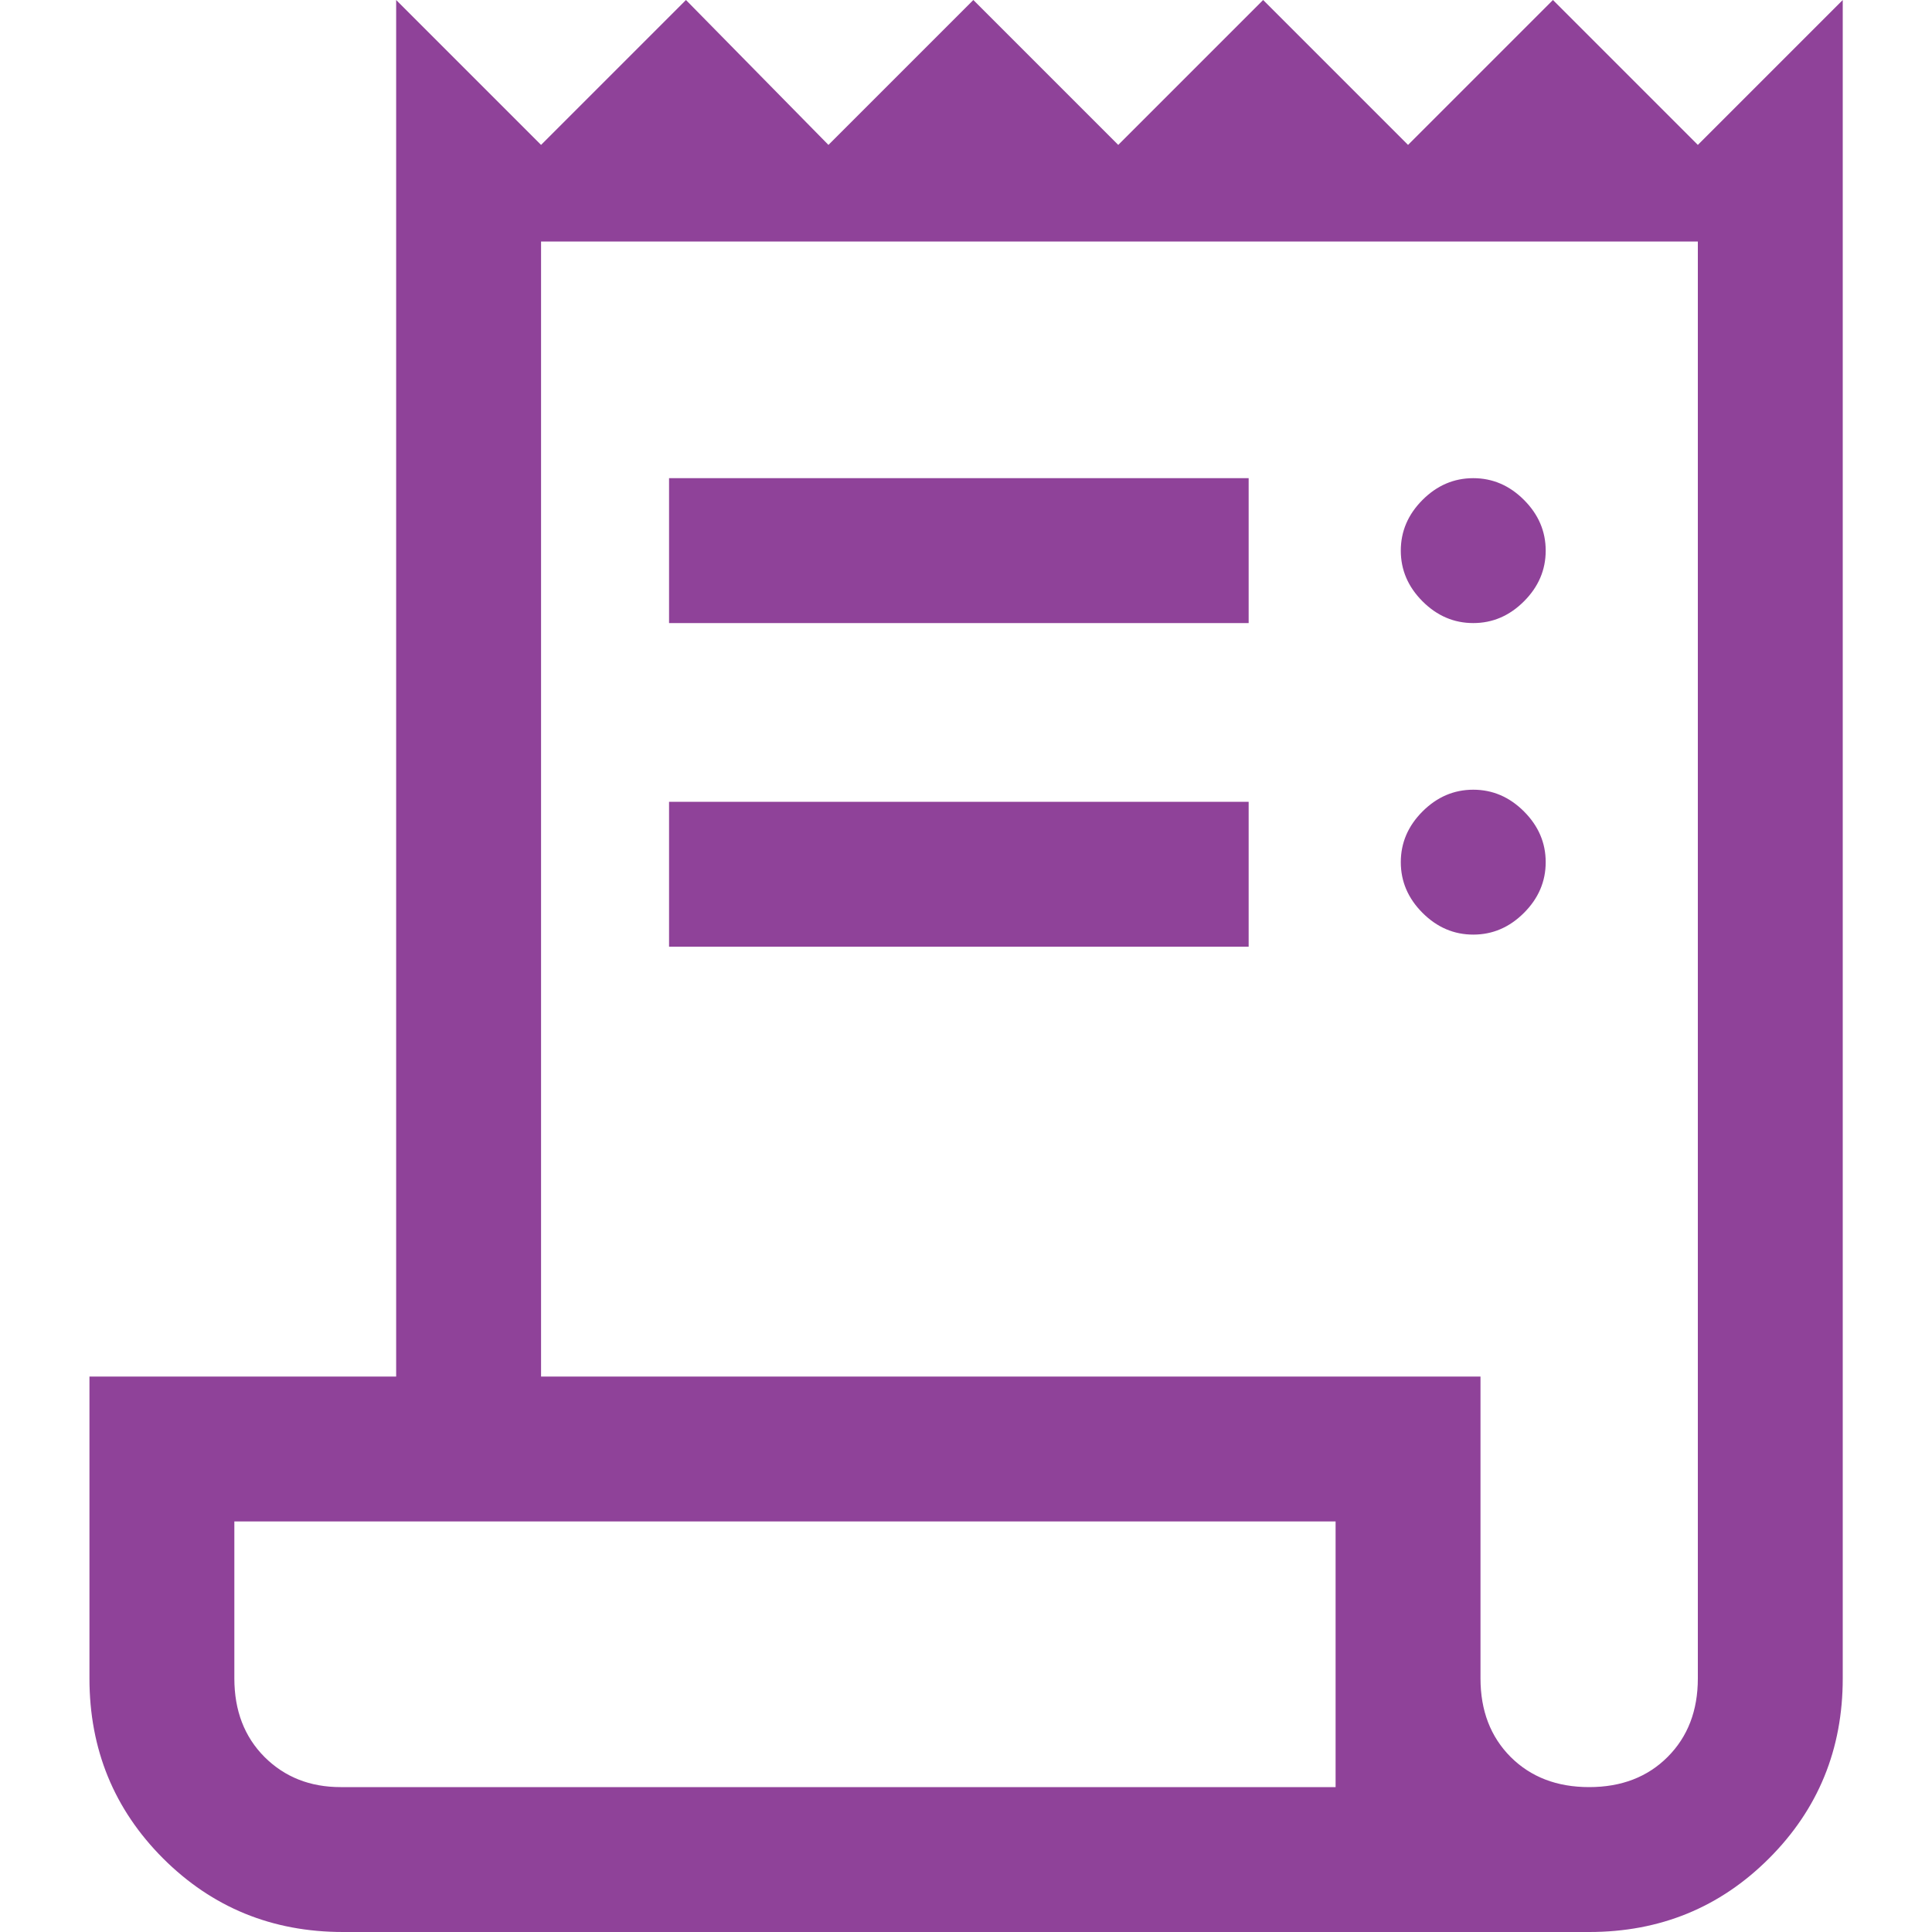<svg width="20" height="20" viewBox="0 0 20 20" fill="none" xmlns="http://www.w3.org/2000/svg">
<path d="M3.551 20C2.817 20 2.197 19.746 1.688 19.238C1.18 18.729 0.926 18.108 0.926 17.375V14.25H4.101V0L5.601 1.5L7.101 0L8.576 1.5L10.076 0L11.576 1.5L13.076 0L14.576 1.5L16.076 0L17.576 1.5L19.076 0V17.375C19.076 18.108 18.822 18.729 18.313 19.238C17.805 19.746 17.184 20 16.451 20H3.551ZM16.451 18.5C16.784 18.5 17.055 18.396 17.263 18.188C17.472 17.979 17.576 17.708 17.576 17.375V2.5H5.601V14.25H15.326V17.375C15.326 17.708 15.43 17.979 15.638 18.188C15.847 18.396 16.117 18.5 16.451 18.5ZM6.926 6.45V4.95H12.926V6.45H6.926ZM6.926 9.8V8.3H12.926V9.8H6.926ZM15.251 6.45C15.051 6.45 14.876 6.375 14.726 6.225C14.576 6.075 14.501 5.9 14.501 5.7C14.501 5.5 14.576 5.325 14.726 5.175C14.876 5.025 15.051 4.95 15.251 4.95C15.451 4.95 15.626 5.025 15.776 5.175C15.926 5.325 16.001 5.5 16.001 5.7C16.001 5.9 15.926 6.075 15.776 6.225C15.626 6.375 15.451 6.45 15.251 6.45ZM15.251 9.675C15.051 9.675 14.876 9.6 14.726 9.45C14.576 9.3 14.501 9.125 14.501 8.925C14.501 8.725 14.576 8.55 14.726 8.4C14.876 8.25 15.051 8.175 15.251 8.175C15.451 8.175 15.626 8.25 15.776 8.4C15.926 8.55 16.001 8.725 16.001 8.925C16.001 9.125 15.926 9.3 15.776 9.45C15.626 9.6 15.451 9.675 15.251 9.675ZM3.526 18.5H13.826V15.75H2.426V17.375C2.426 17.708 2.53 17.979 2.738 18.188C2.947 18.396 3.209 18.5 3.526 18.5Z" fill="#8f4299"/>
</svg>
